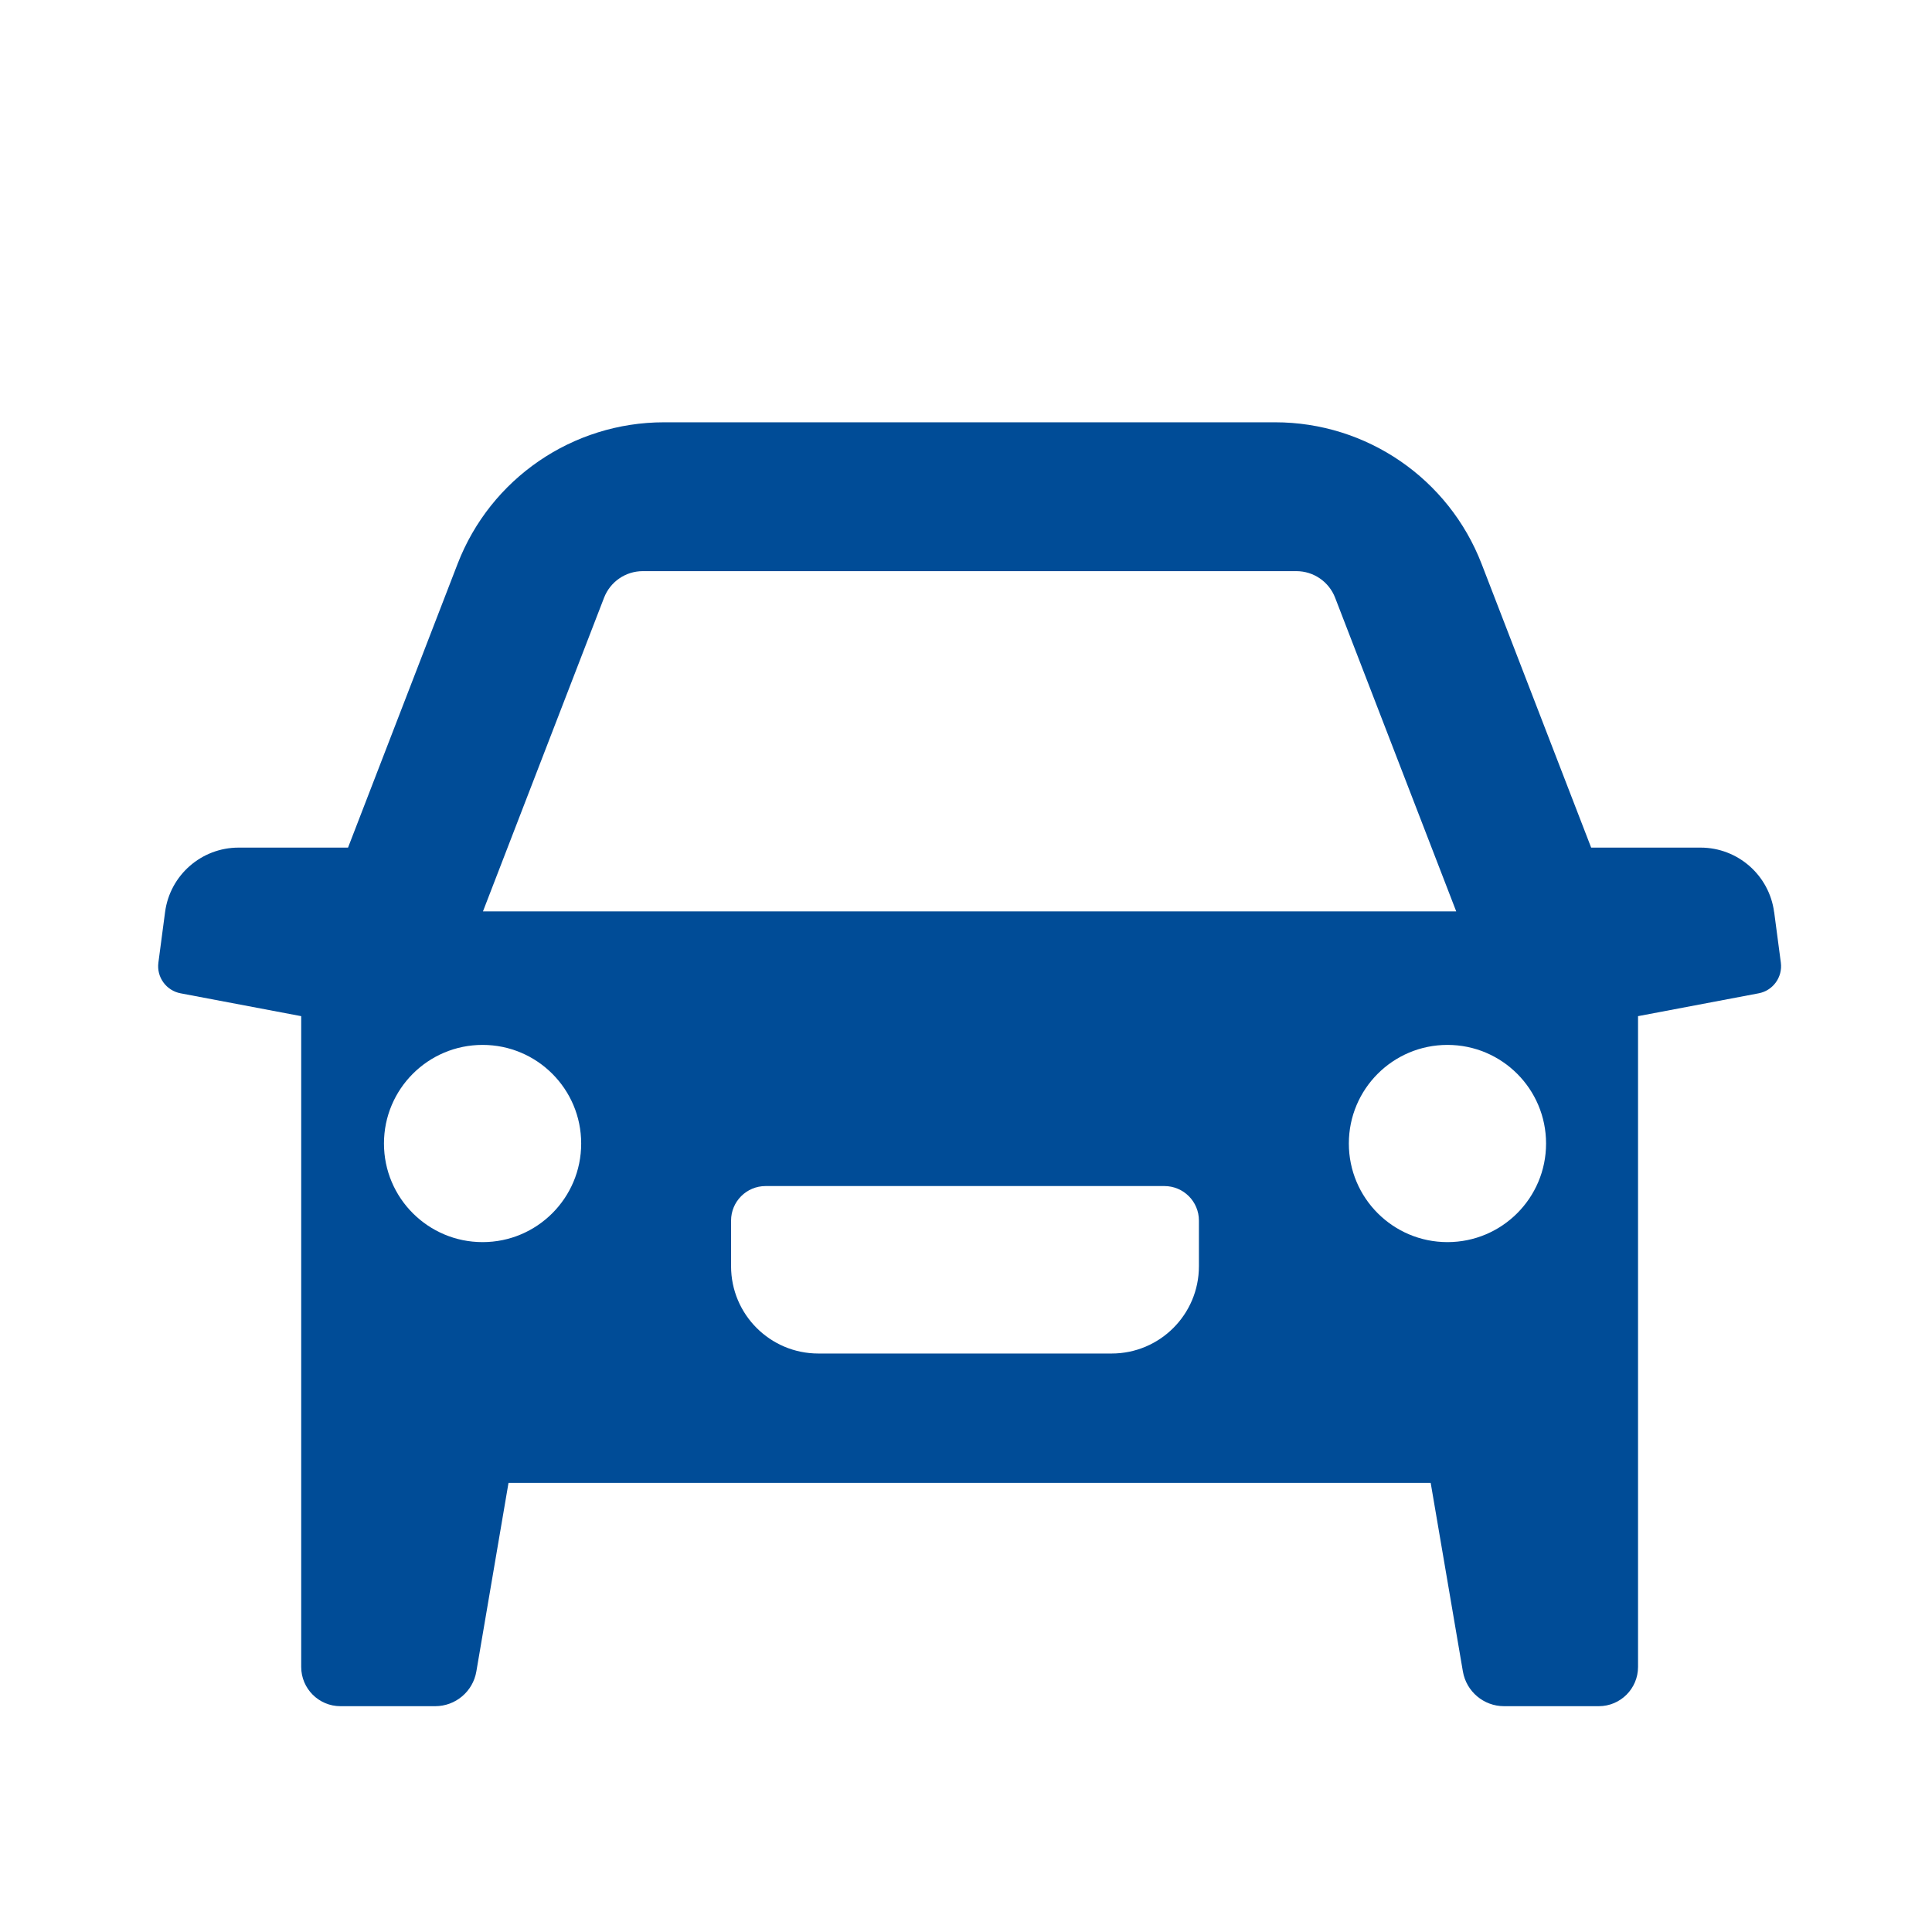 <svg height="50" viewBox="0 0 50 50" width="50" xmlns="http://www.w3.org/2000/svg"><path d="m45.914 23.605c-.126-.955-.941-1.669-1.904-1.669h-2.831l-2.835-7.342c-.853-2.208-2.976-3.665-5.343-3.665h-15.816c-2.367 0-4.491 1.456-5.343 3.665l-2.835 7.342h-2.831c-.964 0-1.778.714-1.904 1.669l-.173 1.308c-.05.375.203.724.575.794l3.121.591v16.842c0 .561.455 1.016 1.016 1.016h2.451c.527 0 .978-.38 1.066-.9l.832-4.879h23.866l.833 4.879c.089.52.539.9 1.066.9h2.451c.561 0 1.016-.455 1.016-1.016v-16.842l3.121-.591c.372-.07.624-.419.575-.794l-.173-1.308zm-30.281-8.136c.16-.414.558-.688 1.003-.688h16.914c.444 0 .843.273 1.003.688l3.134 8.118h-25.188zm-3.144 16.677c-1.409 0-2.552-1.142-2.552-2.552s1.142-2.552 2.552-2.552 2.552 1.142 2.552 2.552-1.142 2.552-2.552 2.552zm18.539.624c0 1.247-1.011 2.259-2.259 2.259h-7.59c-1.247 0-2.259-1.011-2.259-2.259v-1.181c0-.494.4-.894.894-.894h10.32c.494 0 .894.4.894.894zm6.432-.624c-1.409 0-2.552-1.142-2.552-2.552s1.142-2.552 2.552-2.552 2.552 1.142 2.552 2.552-1.142 2.552-2.552 2.552z" fill="#004c97"/></svg>